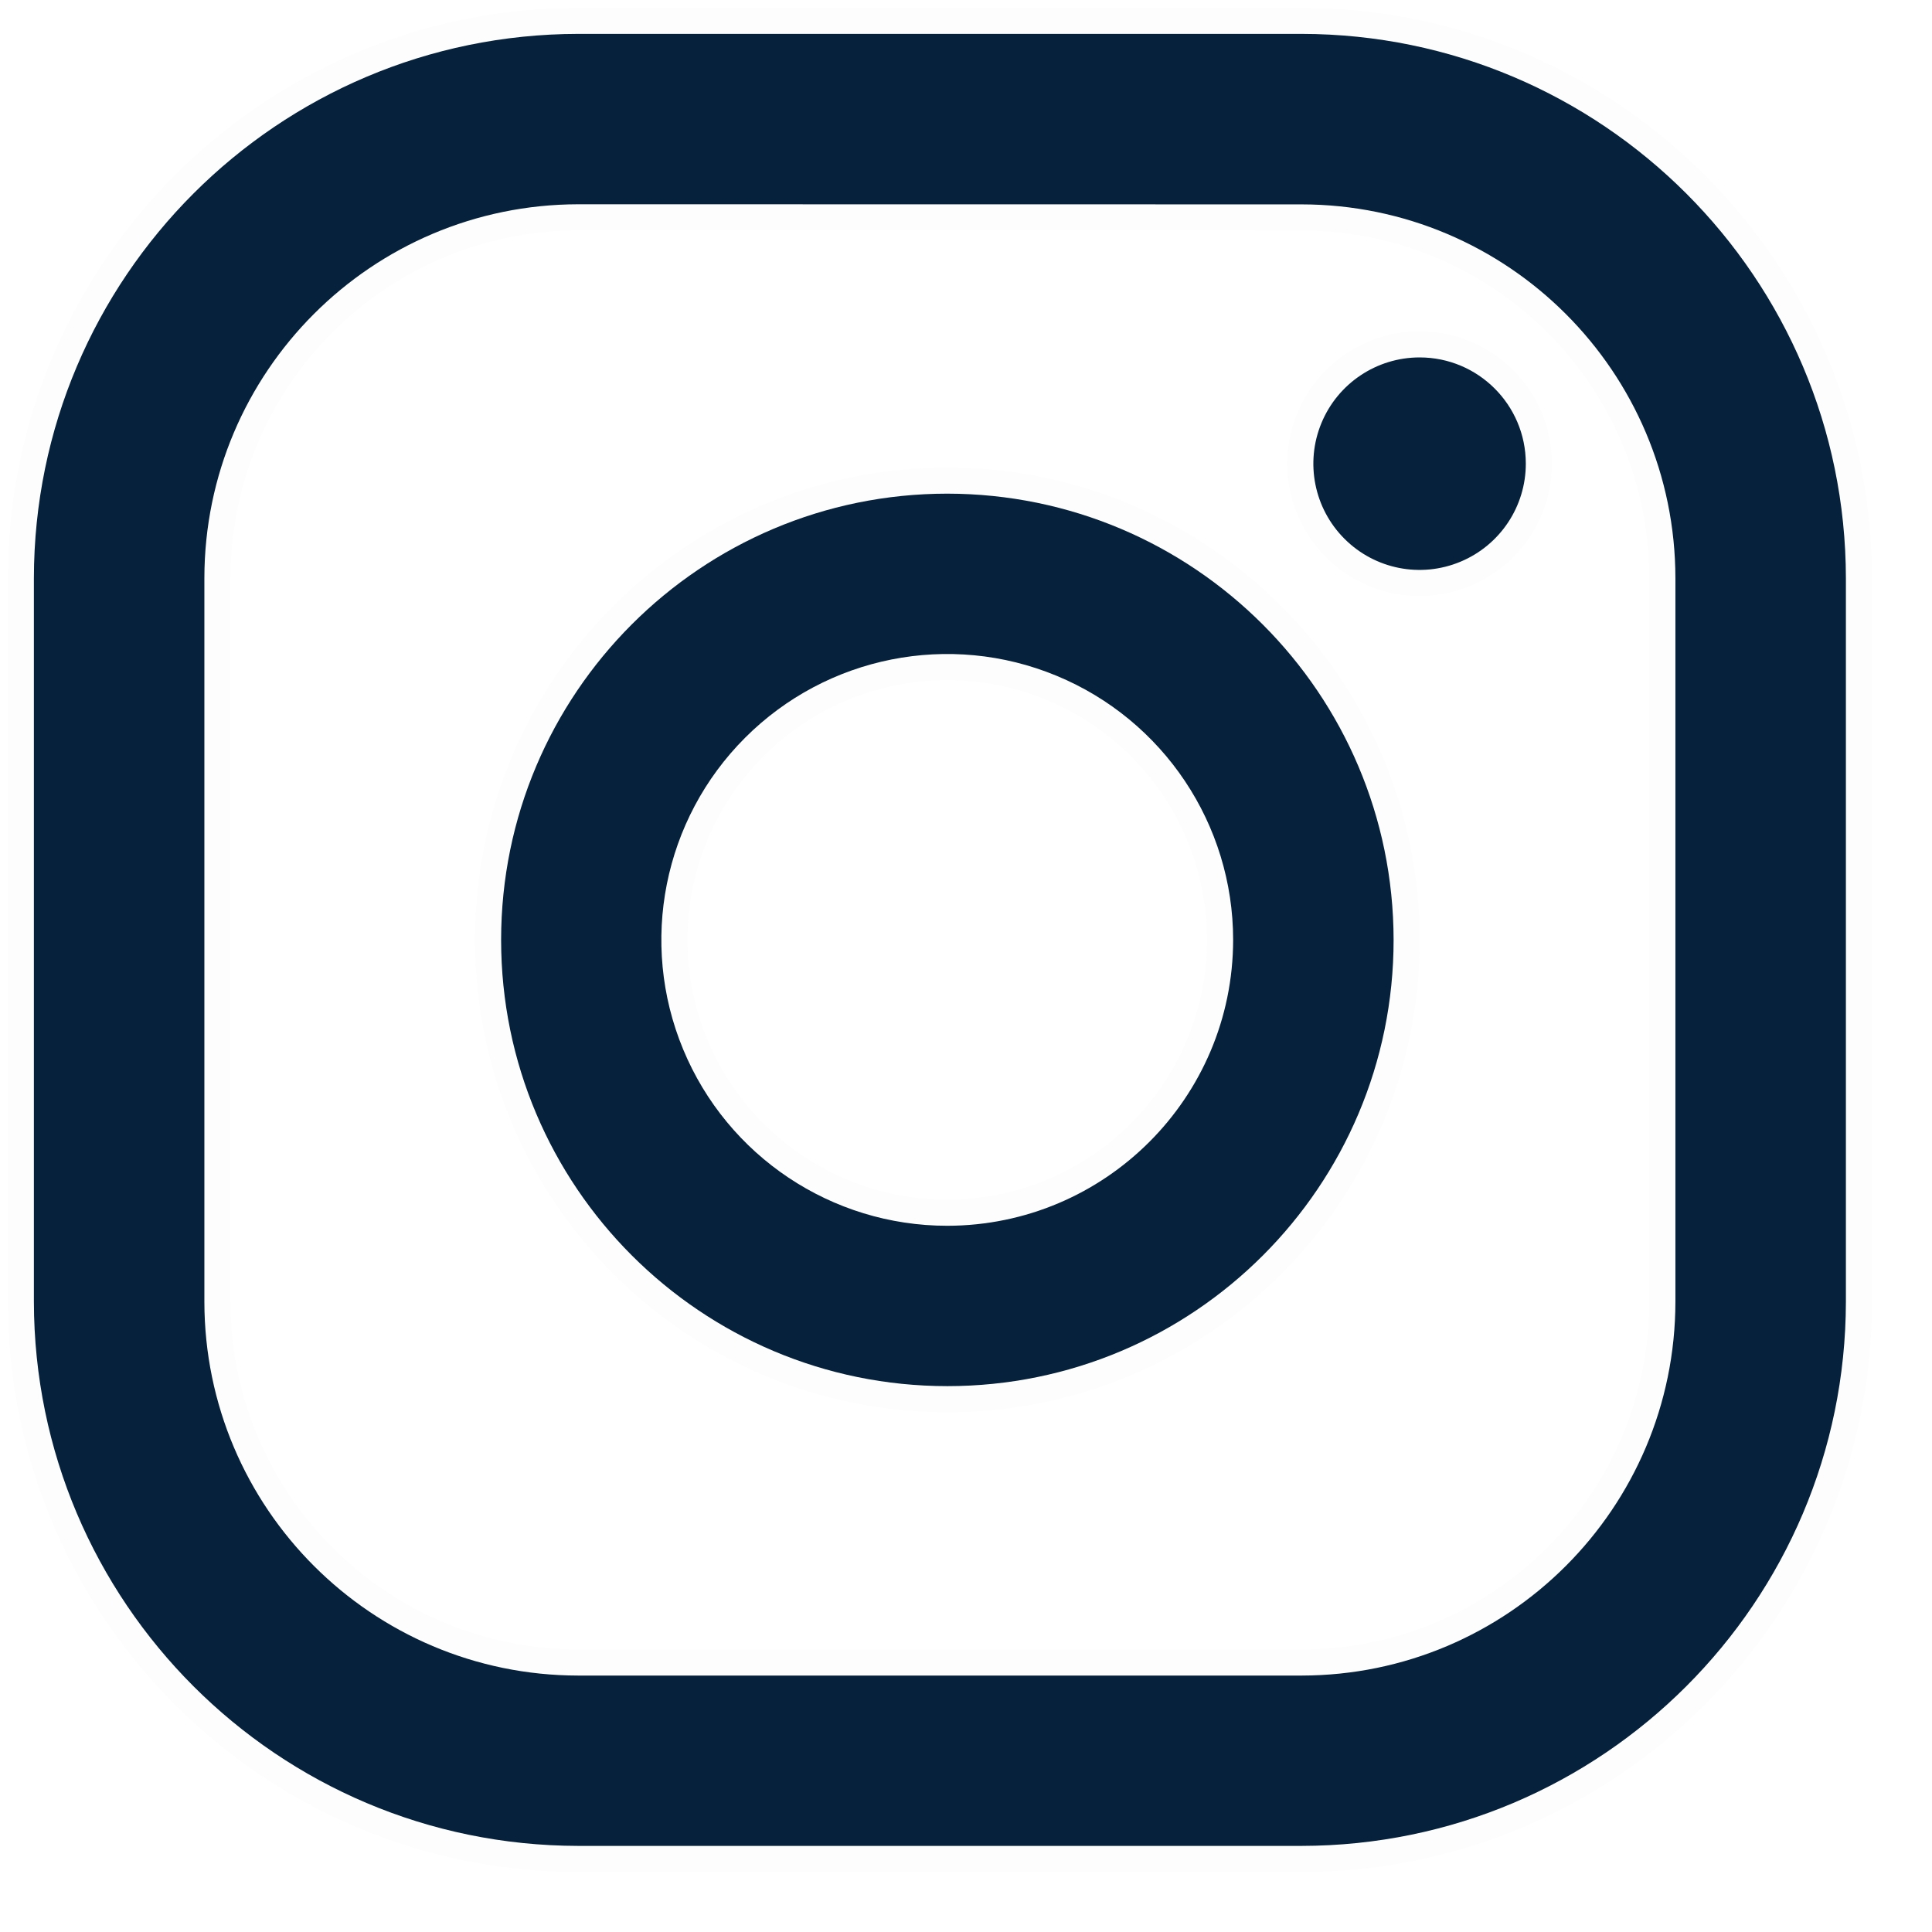 <?xml version="1.0" encoding="UTF-8"?> <svg xmlns="http://www.w3.org/2000/svg" width="37" height="37" viewBox="0 0 37 37" fill="none"><path d="M27.187 6.845C26.364 6.845 25.621 7.342 25.307 8.102C24.992 8.863 25.167 9.739 25.75 10.32C26.332 10.902 27.208 11.075 27.968 10.758C28.728 10.442 29.223 9.699 29.221 8.876C29.219 7.754 28.309 6.845 27.187 6.845Z" fill="#05213B" stroke="black" stroke-opacity="0.01"></path><path fill-rule="evenodd" clip-rule="evenodd" d="M9.597 18.001C9.597 13.281 13.422 9.455 18.142 9.454C22.86 9.459 26.684 13.282 26.689 18C26.689 22.72 22.863 26.546 18.144 26.546C13.424 26.546 9.598 22.721 9.597 18.001ZM13.083 20.096C13.931 22.142 15.927 23.476 18.142 23.475C21.164 23.471 23.613 21.022 23.616 18C23.616 15.786 22.281 13.789 20.235 12.942C18.189 12.094 15.834 12.563 14.269 14.129C12.703 15.695 12.235 18.05 13.083 20.096Z" fill="#05213B"></path><path d="M18.142 9.454L18.142 8.954L18.142 8.954L18.142 9.454ZM26.689 18H27.189V18L26.689 18ZM18.142 23.475L18.142 23.975H18.142L18.142 23.475ZM13.083 20.096L12.621 20.288L13.083 20.096ZM23.616 18L24.116 18V18H23.616ZM20.235 12.942L20.044 13.404L20.235 12.942ZM14.269 14.129L14.622 14.483H14.622L14.269 14.129ZM18.142 8.954C13.146 8.955 9.097 13.005 9.097 18.001L10.097 18.001C10.097 13.557 13.698 9.955 18.142 9.954L18.142 8.954ZM27.189 18C27.183 13.006 23.136 8.959 18.142 8.954L18.141 9.954C22.584 9.958 26.184 13.558 26.189 18.001L27.189 18ZM18.144 27.046C23.139 27.046 27.189 22.996 27.189 18H26.189C26.189 22.444 22.587 26.046 18.144 26.046L18.144 27.046ZM9.097 18.001C9.098 22.997 13.148 27.046 18.144 27.046L18.144 26.046C13.7 26.046 10.098 22.444 10.097 18.001L9.097 18.001ZM18.142 22.975C16.129 22.976 14.315 21.764 13.544 19.905L12.621 20.288C13.546 22.52 15.725 23.976 18.142 23.975L18.142 22.975ZM23.116 18C23.113 20.746 20.887 22.972 18.141 22.975L18.142 23.975C21.44 23.971 24.112 21.298 24.116 18L23.116 18ZM20.044 13.404C21.903 14.174 23.116 15.988 23.116 18H24.116C24.116 15.583 22.66 13.404 20.427 12.48L20.044 13.404ZM14.622 14.483C16.045 13.059 18.185 12.634 20.044 13.404L20.427 12.48C18.194 11.555 15.624 12.066 13.915 13.776L14.622 14.483ZM13.544 19.905C12.774 18.046 13.199 15.906 14.622 14.483L13.915 13.776C12.206 15.485 11.695 18.055 12.621 20.288L13.544 19.905Z" fill="black" fill-opacity="0.01"></path><path fill-rule="evenodd" clip-rule="evenodd" d="M11.073 35.351H24.927C30.68 35.344 35.343 30.683 35.351 24.93V11.073C35.344 5.319 30.681 0.656 24.927 0.649H11.073C5.319 0.656 0.656 5.319 0.649 11.073V24.927C0.656 30.681 5.319 35.344 11.073 35.351ZM3.914 11.071C3.918 7.119 7.121 3.917 11.073 3.912L24.927 3.914C28.879 3.918 32.082 7.121 32.086 11.073V24.93C32.082 28.882 28.879 32.085 24.927 32.089H11.073C7.121 32.085 3.918 28.882 3.914 24.93V11.071Z" fill="#05213B"></path><path d="M24.927 35.351V35.851H24.928L24.927 35.351ZM11.073 35.351L11.072 35.851H11.073V35.351ZM35.351 24.93L35.851 24.931V24.93H35.351ZM35.351 11.073H35.851V11.072L35.351 11.073ZM24.927 0.649L24.928 0.149H24.927V0.649ZM11.073 0.649V0.149L11.072 0.149L11.073 0.649ZM0.649 11.073L0.149 11.072V11.073H0.649ZM0.649 24.927H0.149L0.149 24.928L0.649 24.927ZM11.073 3.912L11.073 3.412L11.072 3.412L11.073 3.912ZM3.914 11.071L3.414 11.071V11.071H3.914ZM24.927 3.914L24.928 3.414H24.927L24.927 3.914ZM32.086 11.073H32.586V11.072L32.086 11.073ZM32.086 24.93L32.586 24.931V24.93H32.086ZM24.927 32.089V32.589H24.928L24.927 32.089ZM11.073 32.089L11.072 32.589H11.073V32.089ZM3.914 24.93H3.414L3.414 24.931L3.914 24.93ZM24.927 34.851H11.073V35.851H24.927V34.851ZM34.851 24.929C34.843 30.407 30.404 34.845 24.927 34.851L24.928 35.851C30.956 35.844 35.842 30.959 35.851 24.931L34.851 24.929ZM34.851 11.073V24.93H35.851V11.073H34.851ZM24.927 1.149C30.405 1.156 34.844 5.595 34.851 11.073L35.851 11.072C35.844 5.043 30.958 0.156 24.928 0.149L24.927 1.149ZM11.073 1.149H24.927V0.149H11.073V1.149ZM1.149 11.073C1.156 5.595 5.595 1.156 11.073 1.149L11.072 0.149C5.042 0.156 0.156 5.043 0.149 11.072L1.149 11.073ZM1.149 24.927V11.073H0.149V24.927H1.149ZM11.073 34.851C5.595 34.844 1.156 30.405 1.149 24.927L0.149 24.928C0.156 30.958 5.042 35.844 11.072 35.851L11.073 34.851ZM11.072 3.412C6.844 3.417 3.418 6.843 3.414 11.071L4.414 11.072C4.418 7.396 7.397 4.417 11.073 4.412L11.072 3.412ZM24.927 3.414L11.073 3.412L11.073 4.412L24.927 4.414L24.927 3.414ZM32.586 11.072C32.581 6.845 29.155 3.419 24.928 3.414L24.927 4.414C28.603 4.418 31.582 7.397 31.586 11.073L32.586 11.072ZM32.586 24.93V11.073H31.586V24.93H32.586ZM24.928 32.589C29.155 32.584 32.581 29.158 32.586 24.931L31.586 24.93C31.582 28.606 28.603 31.585 24.927 31.589L24.928 32.589ZM11.073 32.589H24.927V31.589H11.073V32.589ZM3.414 24.931C3.418 29.158 6.844 32.584 11.072 32.589L11.073 31.589C7.397 31.585 4.418 28.606 4.414 24.93L3.414 24.931ZM3.414 11.071V24.93H4.414V11.071H3.414Z" fill="black" fill-opacity="0.01"></path></svg> 